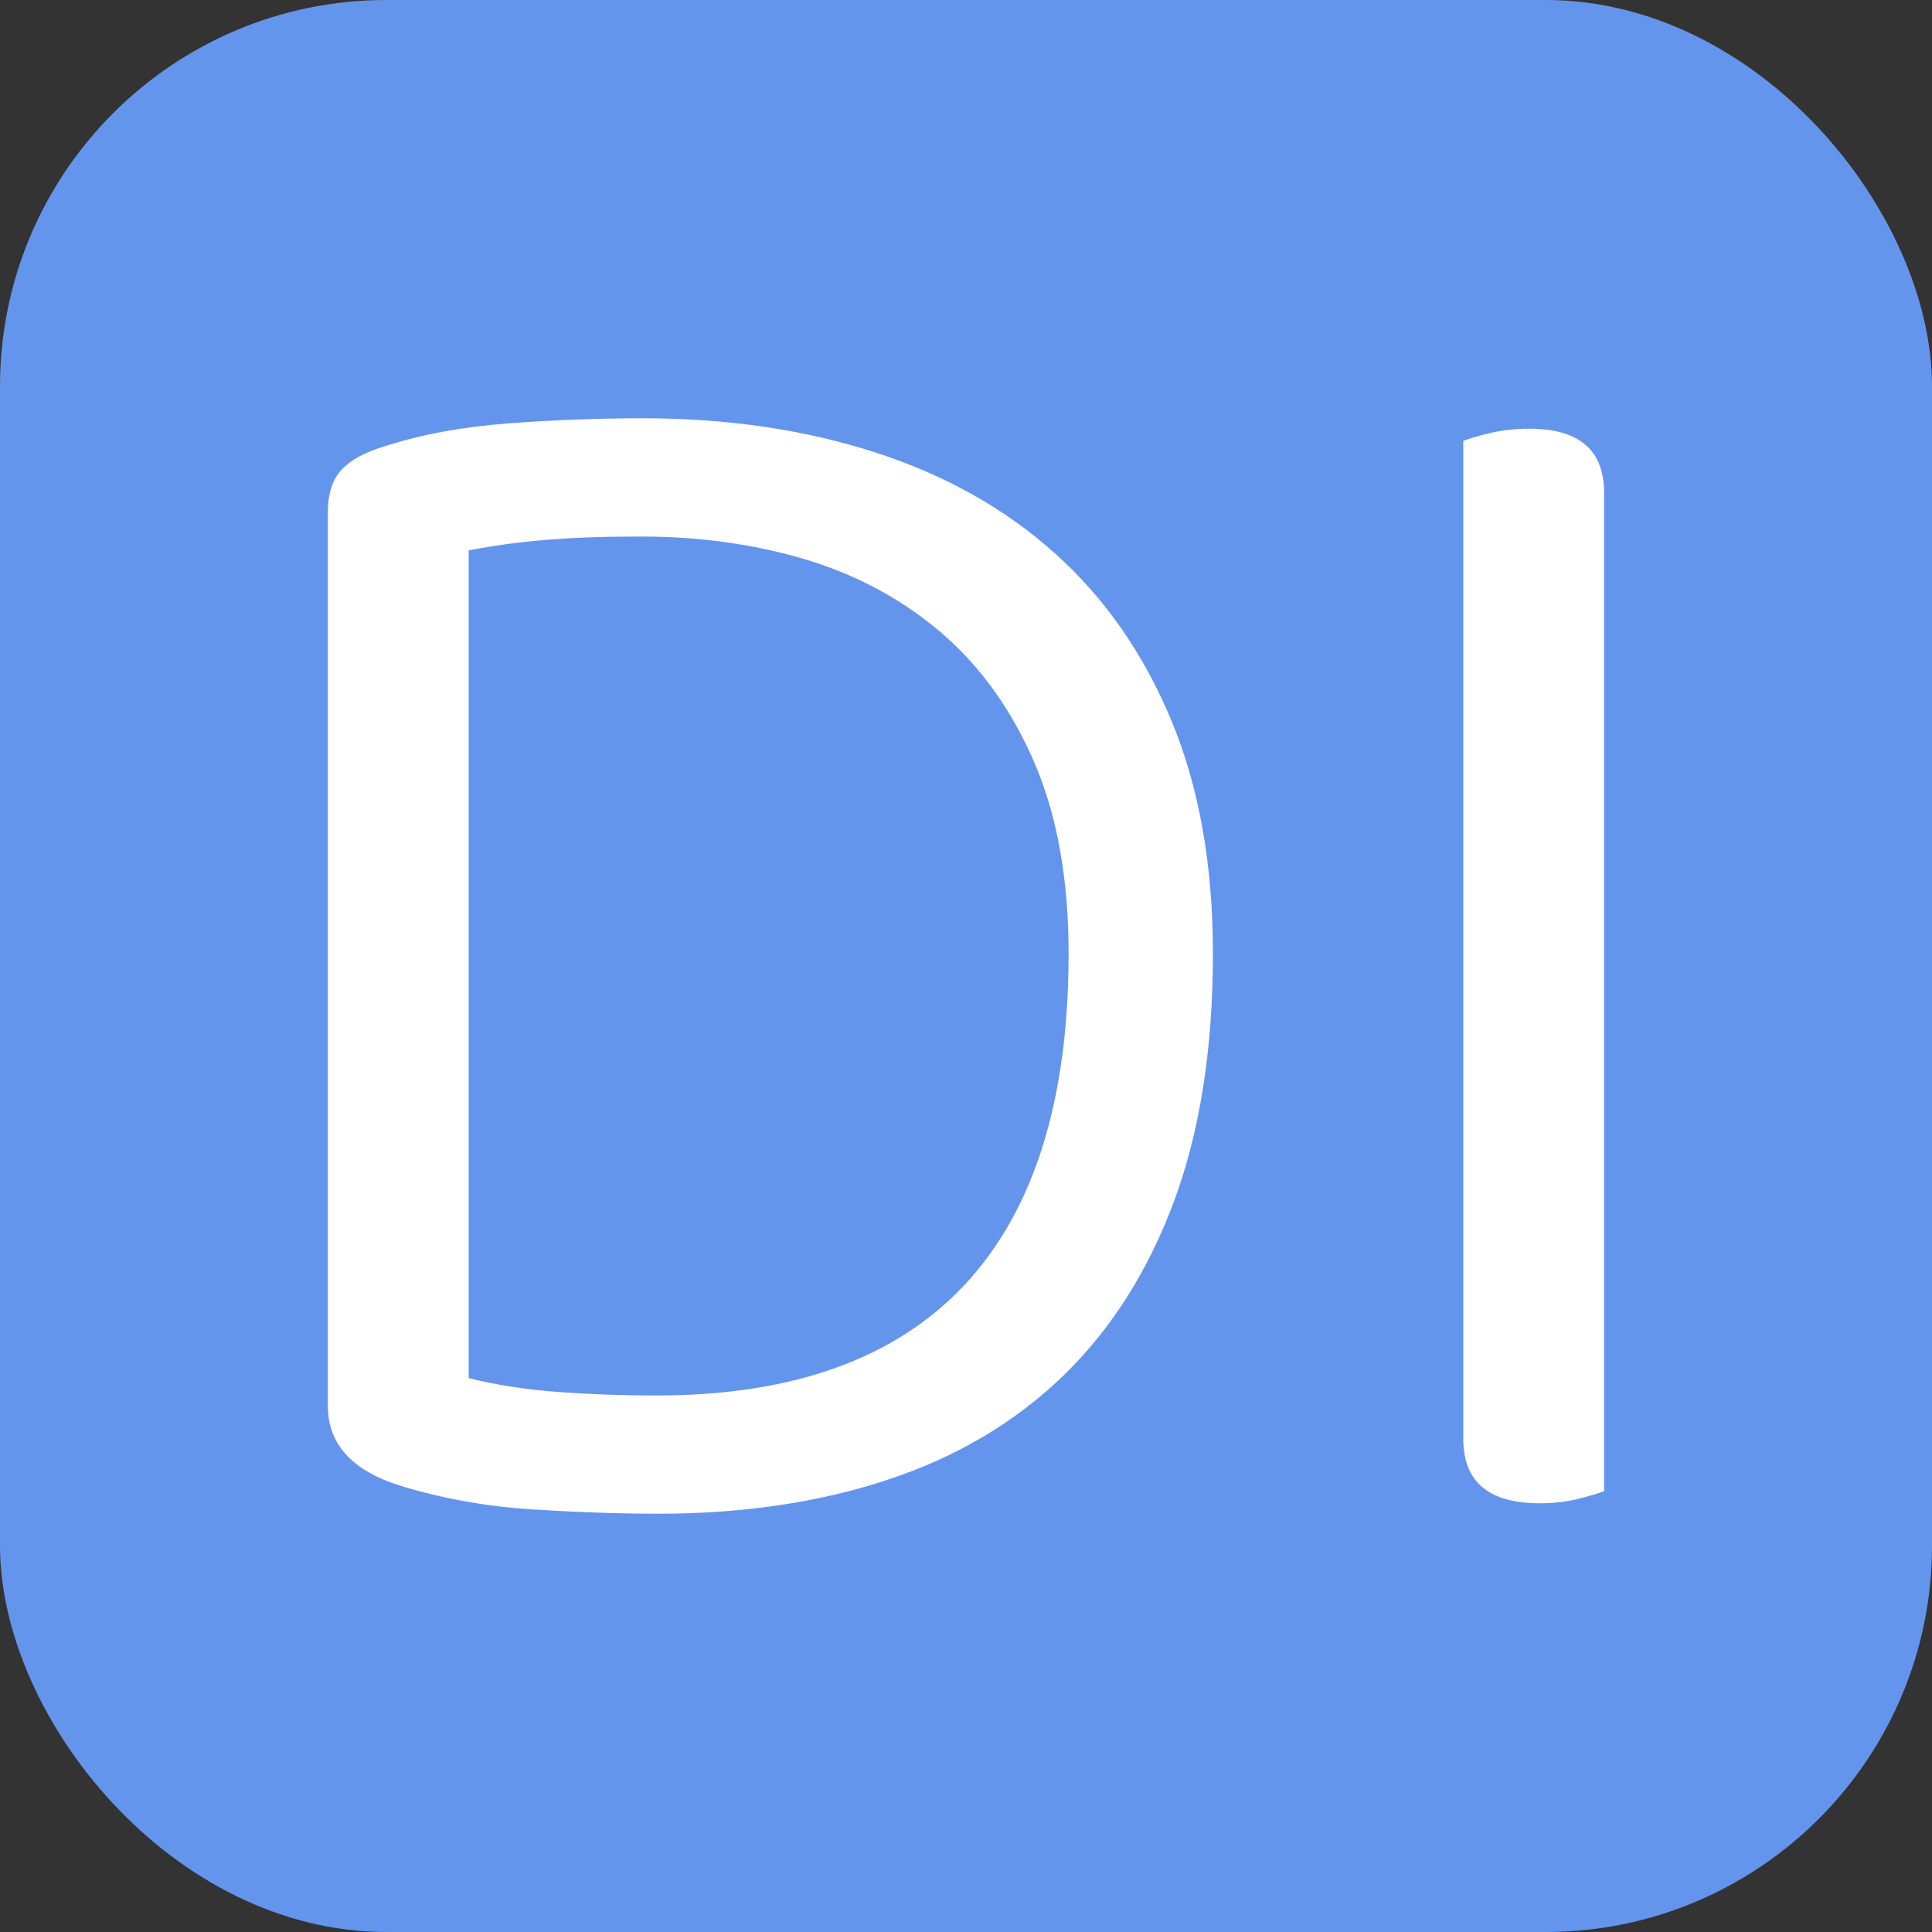 <svg xmlns="http://www.w3.org/2000/svg" width="256" height="256" viewBox="0 0 100 100"><rect x="0" y="0" width="100" height="100" fill="#333333" stroke="none"/><rect width="100" height="100" rx="20" fill="#6495ed"></rect><path fill="#fff" d="M55.31 49.37L55.31 49.37Q55.31 43.61 53.56 39.52Q51.80 35.42 48.79 32.81Q45.77 30.20 41.77 28.98Q37.76 27.77 33.17 27.77L33.17 27.77Q30.29 27.77 28.18 27.95Q26.06 28.13 24.26 28.49L24.26 28.49L24.26 71.33Q26.42 71.87 28.90 72.05Q31.37 72.23 33.98 72.23L33.98 72.23Q44.60 72.23 49.96 66.47Q55.31 60.71 55.31 49.37ZM62.78 49.37L62.78 49.37Q62.78 56.75 60.76 62.20Q58.73 67.64 55.00 71.24Q51.26 74.84 45.95 76.59Q40.64 78.35 34.07 78.35L34.07 78.35Q31.19 78.35 27.59 78.13Q23.99 77.90 20.75 76.91L20.75 76.91Q16.97 75.74 16.97 72.77L16.97 72.77L16.97 26.51Q16.97 25.07 17.69 24.30Q18.41 23.54 19.94 23.09L19.94 23.09Q22.73 22.19 26.24 21.92Q29.75 21.65 33.26 21.65L33.26 21.65Q39.83 21.65 45.28 23.41Q50.72 25.16 54.59 28.63Q58.46 32.09 60.62 37.27Q62.78 42.44 62.78 49.37ZM83.03 77.18L83.03 77.18Q82.58 77.36 81.68 77.58Q80.78 77.81 79.70 77.81L79.70 77.81Q75.74 77.81 75.74 74.48L75.74 74.48L75.74 22.82Q76.19 22.64 77.14 22.41Q78.08 22.19 79.16 22.19L79.16 22.19Q83.03 22.19 83.03 25.52L83.03 25.52L83.03 77.18Z"></path></svg>